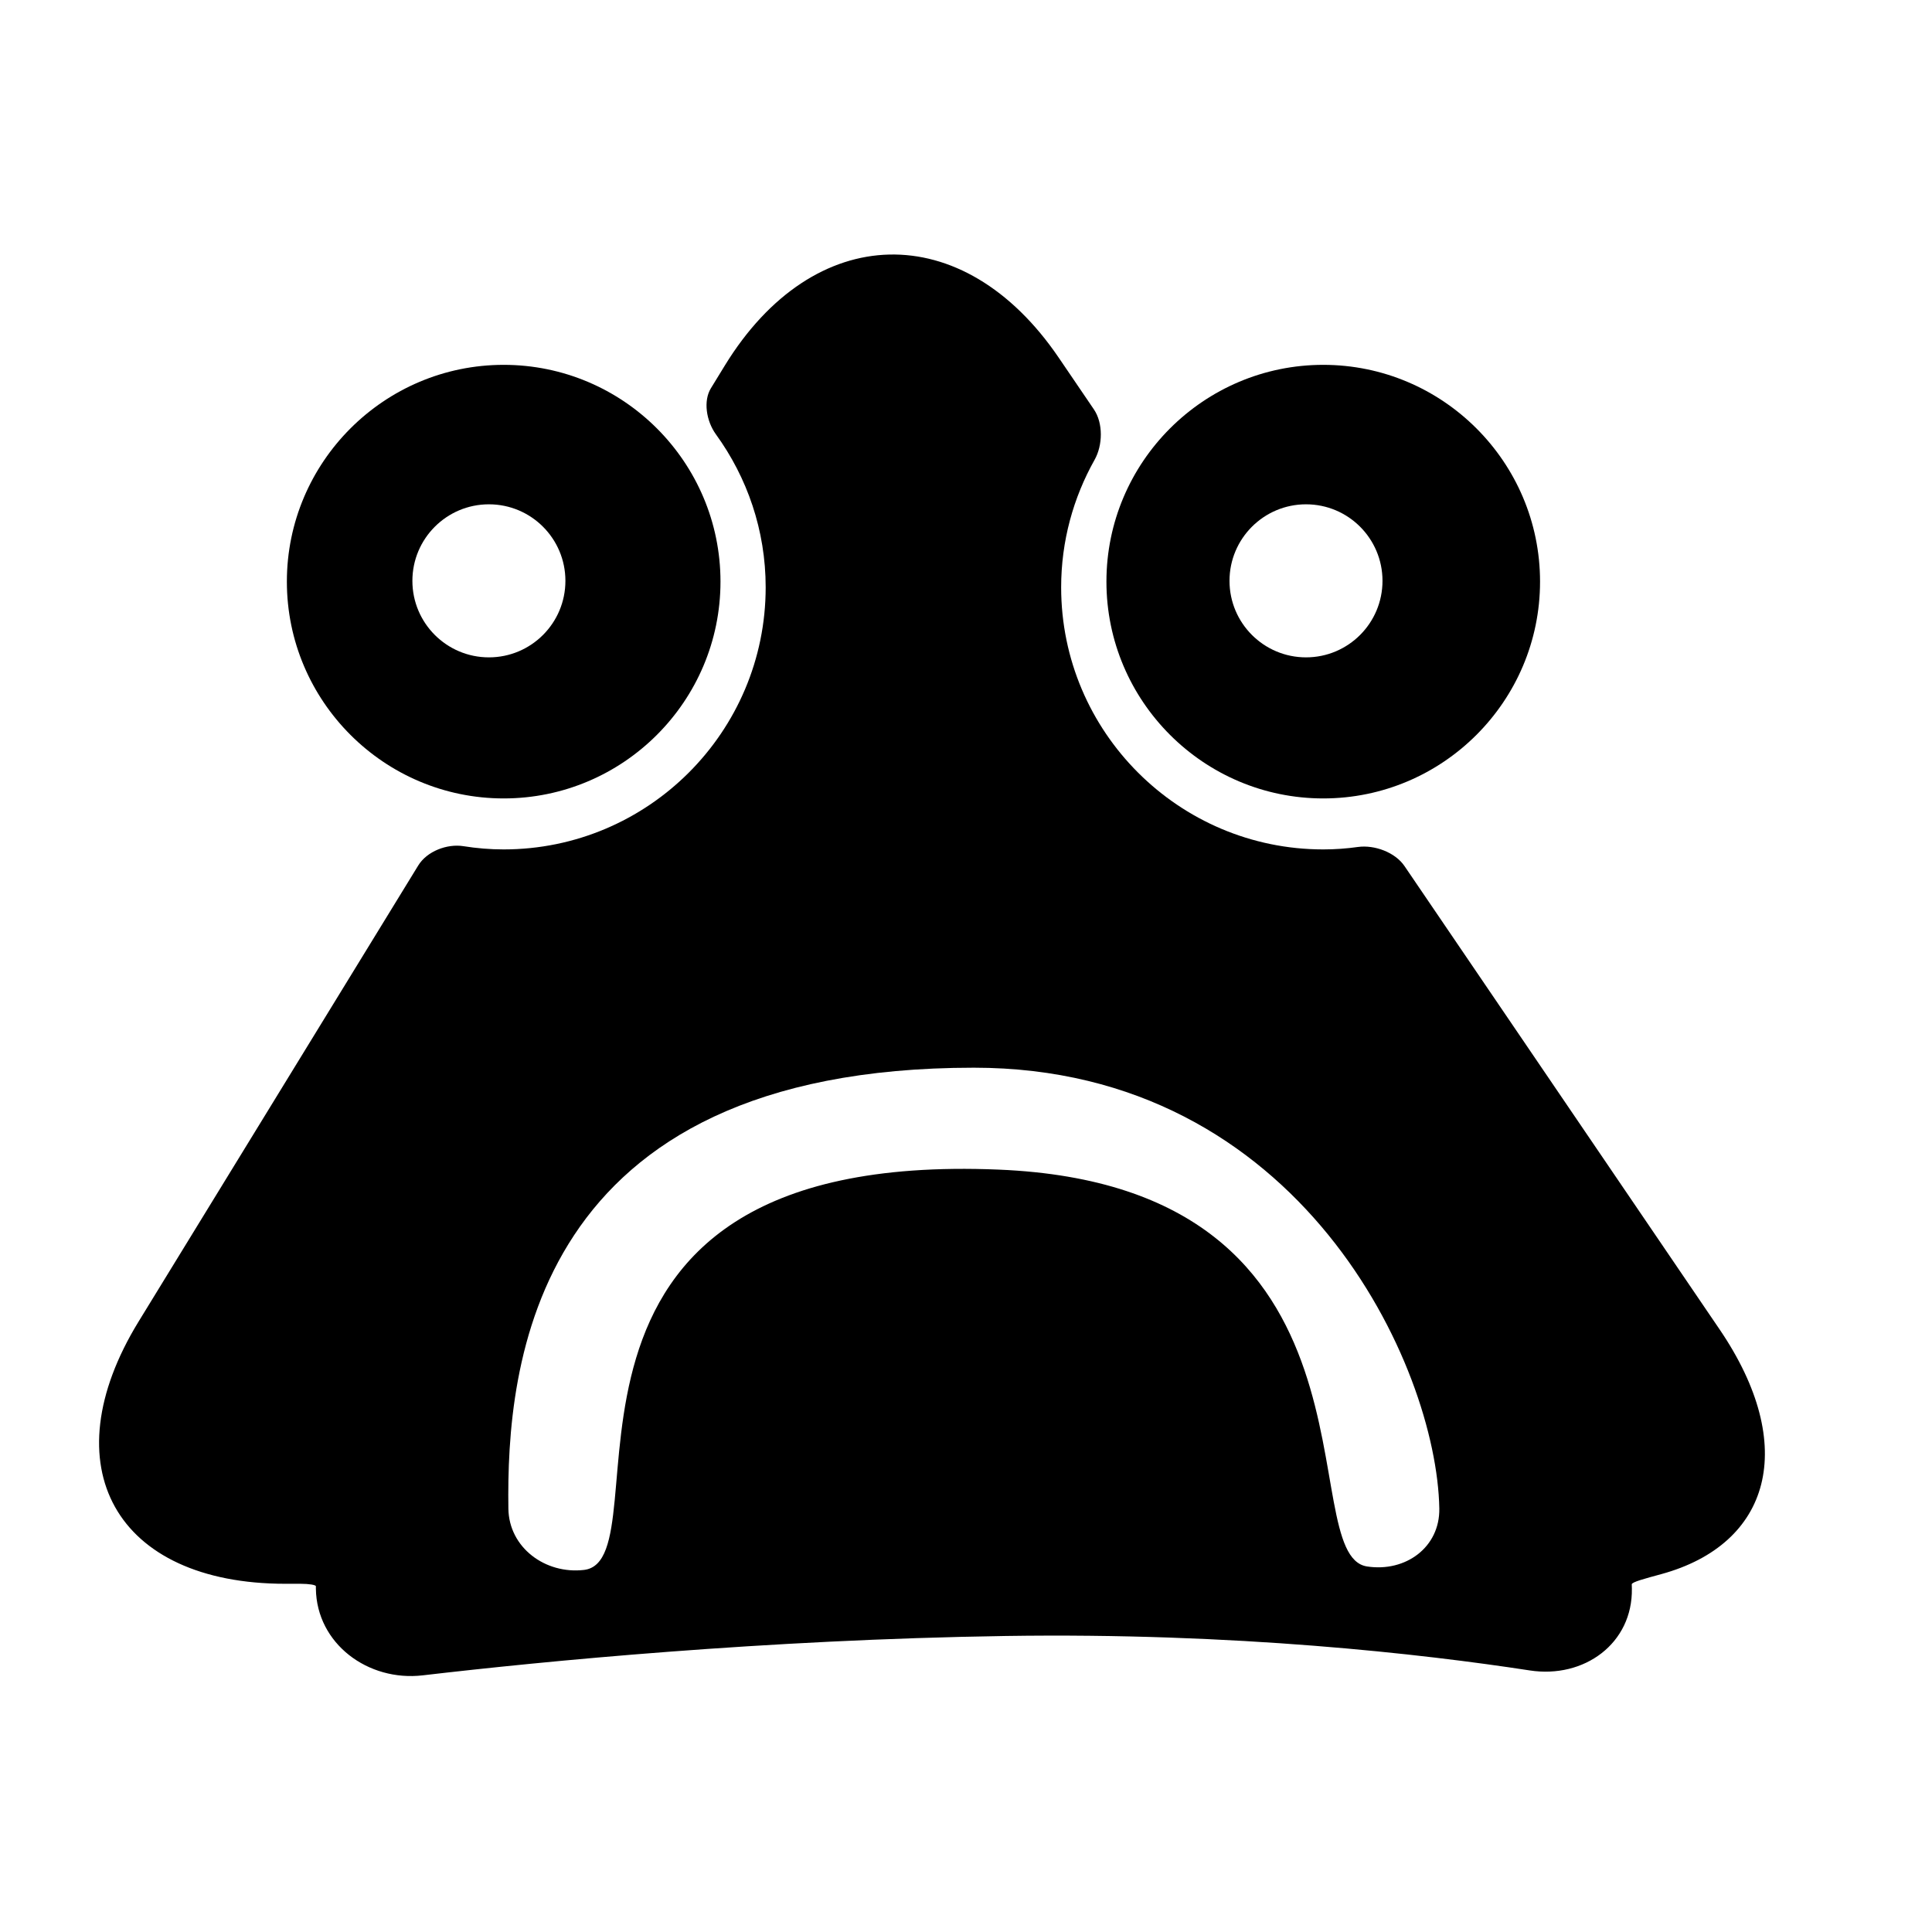 <?xml version="1.0" encoding="iso-8859-1"?>
<!-- Generator: Adobe Illustrator 17.0.0, SVG Export Plug-In . SVG Version: 6.00 Build 0)  -->
<!DOCTYPE svg PUBLIC "-//W3C//DTD SVG 1.1//EN" "http://www.w3.org/Graphics/SVG/1.1/DTD/svg11.dtd">
<svg version="1.1" id="Capa_1" xmlns="http://www.w3.org/2000/svg" xmlns:xlink="http://www.w3.org/1999/xlink" x="0px" y="0px"
	 width="64px" height="64px" viewBox="0 0 64 64" style="enable-background:new 0 0 64 64;" xml:space="preserve">
<g>
	<path d="M9.503,19.267c0,3.961,3.223,7.182,7.182,7.182c3.96,0,7.182-3.221,7.182-7.182c0-3.959-3.222-7.181-7.182-7.181
		C12.726,12.086,9.503,15.308,9.503,19.267z M16.196,16.706c1.4,0,2.534,1.136,2.534,2.535c0,1.4-1.134,2.535-2.534,2.535
		s-2.535-1.135-2.535-2.535C13.661,17.842,14.796,16.706,16.196,16.706z"/>
	<path d="M36.652,19.267c0,3.961,3.223,7.182,7.182,7.182c3.959,0,7.182-3.221,7.182-7.182c0-3.959-3.223-7.181-7.182-7.181
		C39.875,12.086,36.652,15.308,36.652,19.267z M45.797,19.241c0,1.4-1.133,2.535-2.533,2.535s-2.535-1.135-2.535-2.535
		c0-1.399,1.135-2.535,2.535-2.535S45.797,17.842,45.797,19.241z"/>
	<path d="M44.984,28.057c-0.376,0.053-0.759,0.081-1.15,0.081c-4.787,0-8.682-3.895-8.682-8.682c0-1.535,0.405-2.974,1.108-4.225
		c0.271-0.481,0.287-1.213-0.023-1.669l-1.167-1.716c-3.166-4.653-8.116-4.537-11.059,0.262c0,0-0.207,0.338-0.462,0.754
		s-0.156,1.081,0.168,1.528c1.034,1.426,1.647,3.175,1.647,5.066c0,4.787-3.893,8.682-8.681,8.682c-0.452,0-0.896-0.038-1.329-0.107
		c-0.545-0.087-1.21,0.168-1.499,0.639l-5.305,8.652l-3.958,6.455c-2.941,4.798-0.764,8.688,4.864,8.688c0,0,0.226,0,0.504,0
		s0.504,0.037,0.504,0.082c0,0.027,0,0.055,0,0.081c0.026,1.823,1.728,3.082,3.54,2.87c4.023-0.47,11.306-1.182,19.305-1.304
		c7.625-0.116,13.821,0.597,17.365,1.141c1.803,0.278,3.416-0.893,3.384-2.717c-0.001-0.044-0.002-0.089-0.004-0.135
		c-0.002-0.075,0.441-0.192,0.974-0.337c3.623-0.989,4.567-4.24,1.936-8.108L46.526,28.69C46.216,28.233,45.53,27.981,44.984,28.057
		z M45.285,51.891c-2.507-0.385,1.039-12.597-12.202-13.146C16.521,38.057,22.19,51.673,19.345,52.006
		c-1.282,0.149-2.486-0.741-2.504-2.03c-0.066-4.698,0.742-14.607,15.42-14.607c10.834,0,15.334,9.898,15.418,14.6
		C47.701,51.258,46.56,52.087,45.285,51.891z"/>
</g>
</svg>
